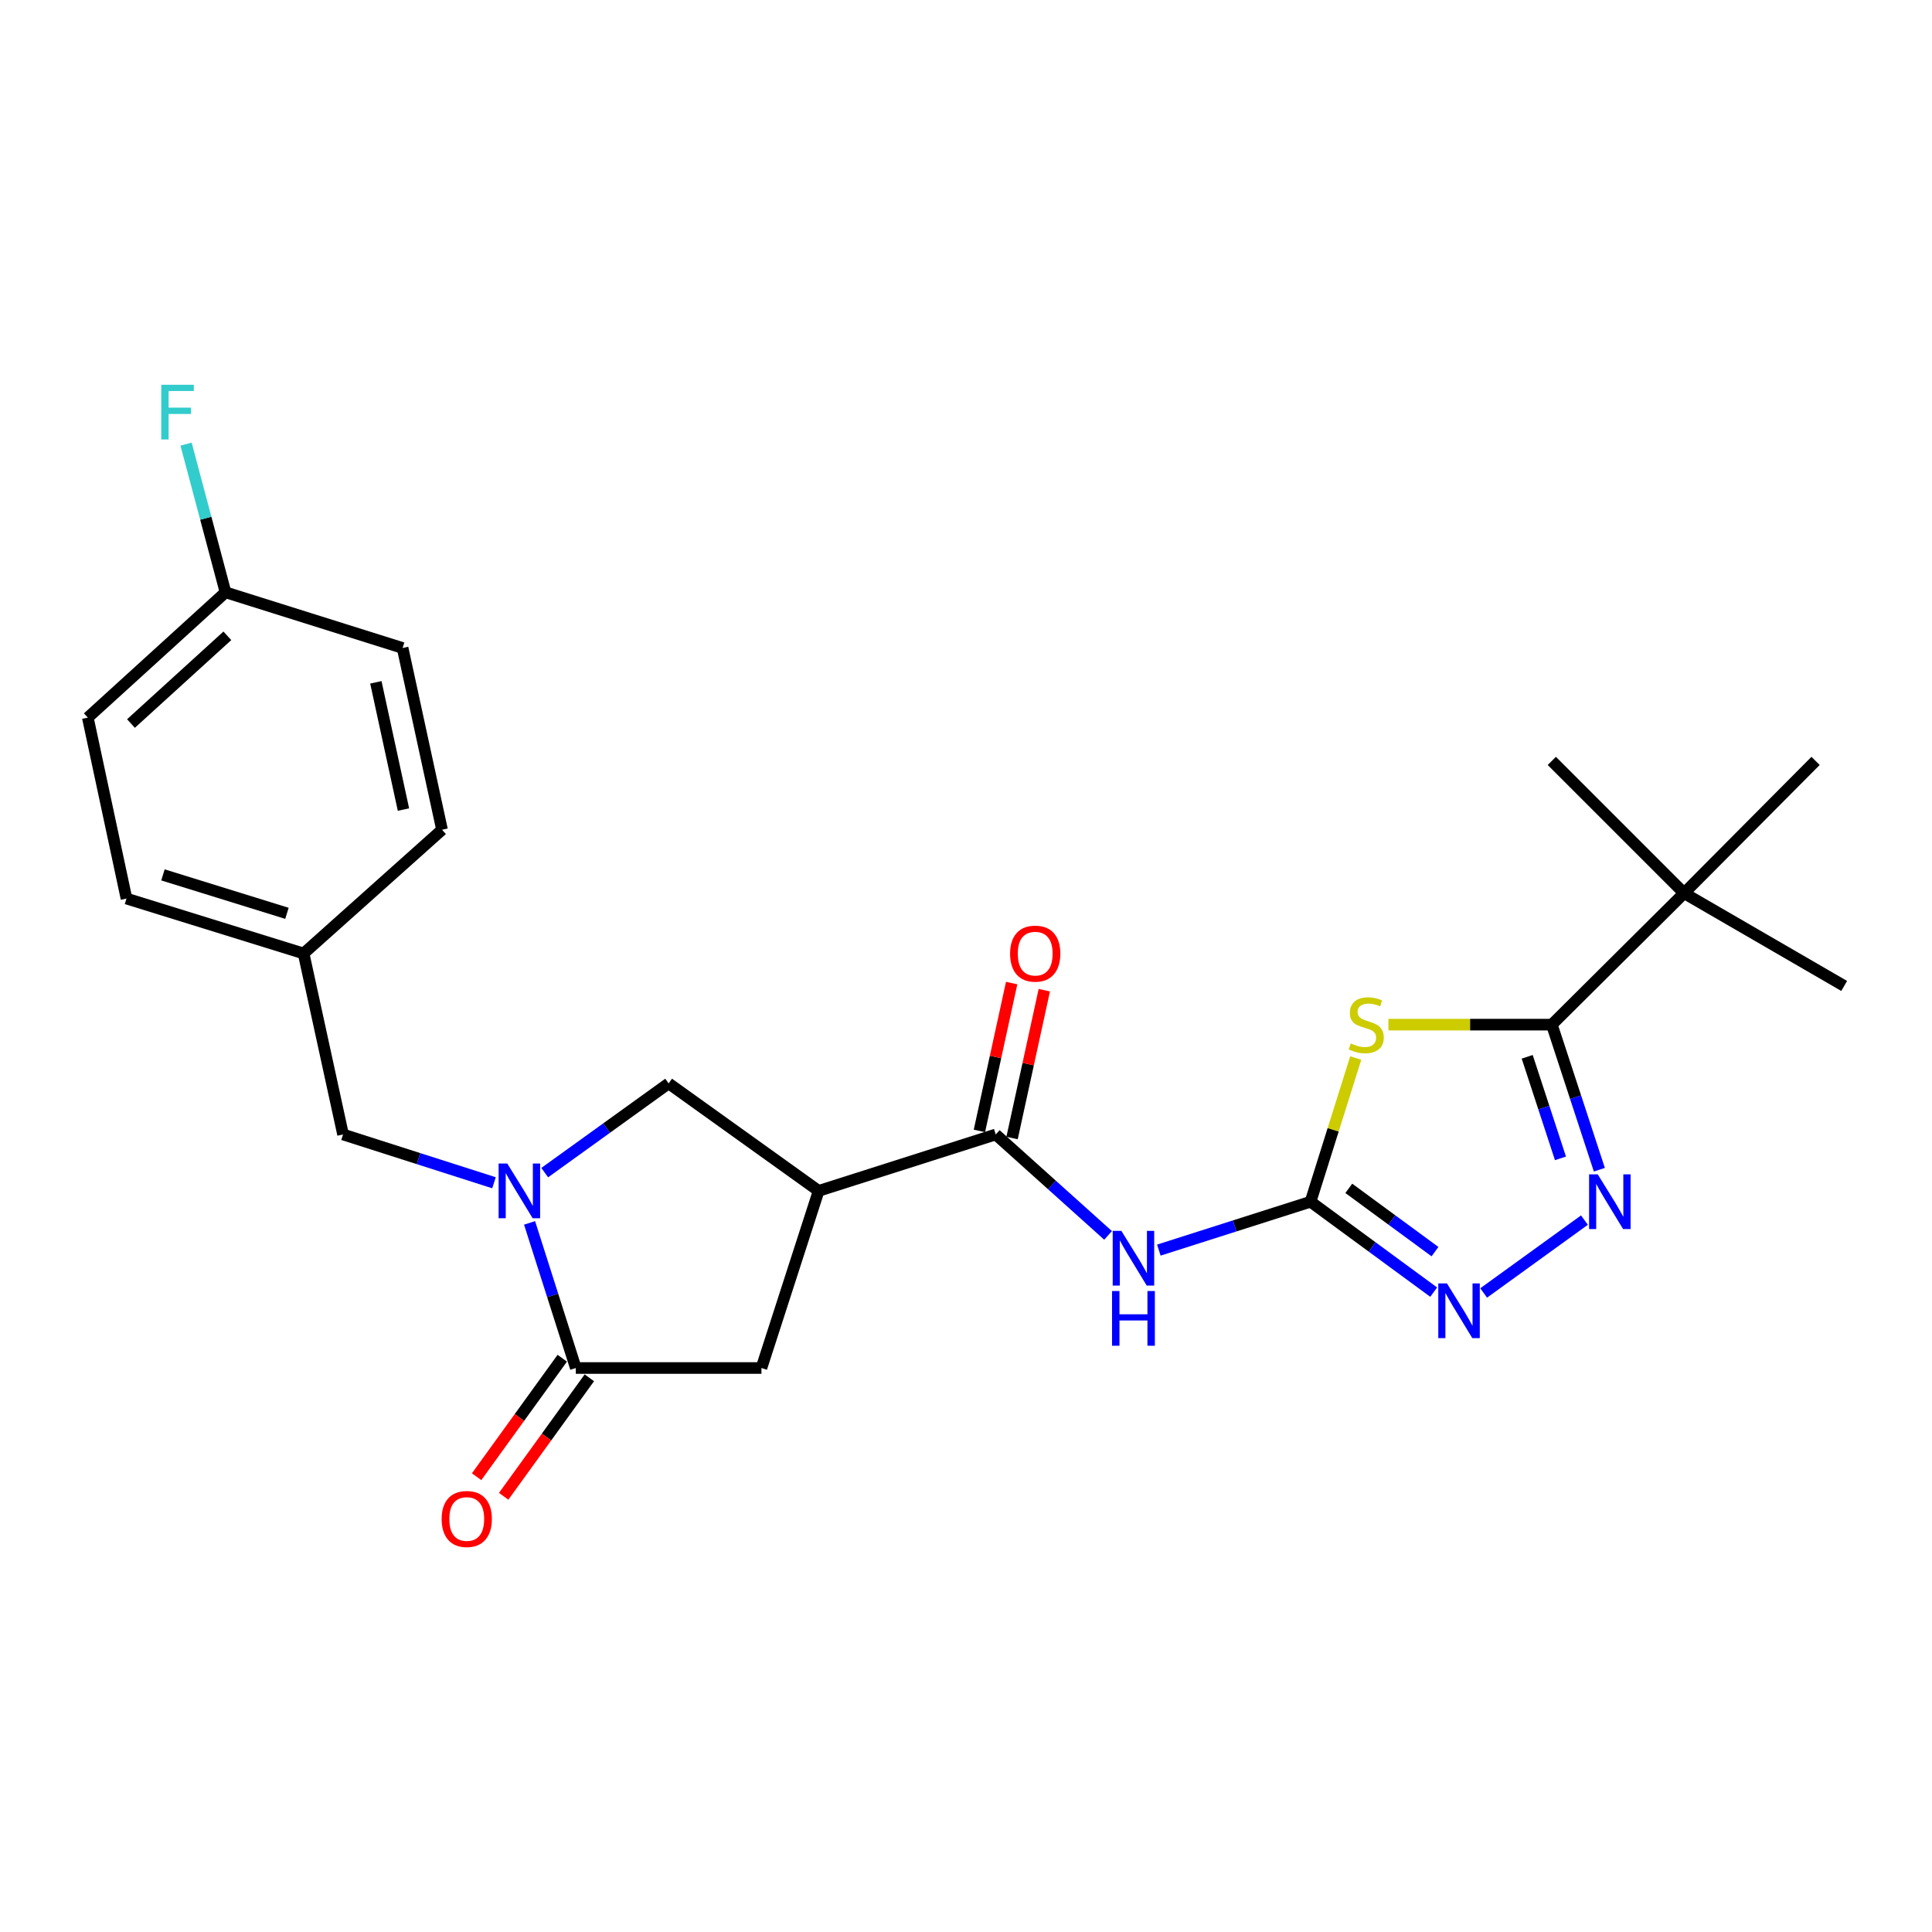 <?xml version='1.0' encoding='iso-8859-1'?>
<svg version='1.1' baseProfile='full'
              xmlns='http://www.w3.org/2000/svg'
                      xmlns:rdkit='http://www.rdkit.org/xml'
                      xmlns:xlink='http://www.w3.org/1999/xlink'
                  xml:space='preserve'
width='1000px' height='1000px' viewBox='0 0 1000 1000'>
<!-- END OF HEADER -->
<rect style='opacity:1.0;fill:#FFFFFF;stroke:none' width='1000' height='1000' x='0' y='0'> </rect>
<path class='bond-0' d='M 701.726,547.633 L 690.03,584.823' style='fill:none;fill-rule:evenodd;stroke:#CCCC00;stroke-width:6px;stroke-linecap:butt;stroke-linejoin:miter;stroke-opacity:1' />
<path class='bond-0' d='M 690.03,584.823 L 678.334,622.012' style='fill:none;fill-rule:evenodd;stroke:#000000;stroke-width:6px;stroke-linecap:butt;stroke-linejoin:miter;stroke-opacity:1' />
<path class='bond-2' d='M 718.643,530.351 L 760.933,530.351' style='fill:none;fill-rule:evenodd;stroke:#CCCC00;stroke-width:6px;stroke-linecap:butt;stroke-linejoin:miter;stroke-opacity:1' />
<path class='bond-2' d='M 760.933,530.351 L 803.222,530.351' style='fill:none;fill-rule:evenodd;stroke:#000000;stroke-width:6px;stroke-linecap:butt;stroke-linejoin:miter;stroke-opacity:1' />
<path class='bond-4' d='M 678.334,622.012 L 639.076,634.531' style='fill:none;fill-rule:evenodd;stroke:#000000;stroke-width:6px;stroke-linecap:butt;stroke-linejoin:miter;stroke-opacity:1' />
<path class='bond-4' d='M 639.076,634.531 L 599.819,647.05' style='fill:none;fill-rule:evenodd;stroke:#0000FF;stroke-width:6px;stroke-linecap:butt;stroke-linejoin:miter;stroke-opacity:1' />
<path class='bond-5' d='M 678.334,622.012 L 710.203,645.411' style='fill:none;fill-rule:evenodd;stroke:#000000;stroke-width:6px;stroke-linecap:butt;stroke-linejoin:miter;stroke-opacity:1' />
<path class='bond-5' d='M 710.203,645.411 L 742.073,668.81' style='fill:none;fill-rule:evenodd;stroke:#0000FF;stroke-width:6px;stroke-linecap:butt;stroke-linejoin:miter;stroke-opacity:1' />
<path class='bond-5' d='M 698.131,615.09 L 720.44,631.469' style='fill:none;fill-rule:evenodd;stroke:#000000;stroke-width:6px;stroke-linecap:butt;stroke-linejoin:miter;stroke-opacity:1' />
<path class='bond-5' d='M 720.44,631.469 L 742.748,647.848' style='fill:none;fill-rule:evenodd;stroke:#0000FF;stroke-width:6px;stroke-linecap:butt;stroke-linejoin:miter;stroke-opacity:1' />
<path class='bond-1' d='M 281.946,606.952 L 314.014,583.858' style='fill:none;fill-rule:evenodd;stroke:#0000FF;stroke-width:6px;stroke-linecap:butt;stroke-linejoin:miter;stroke-opacity:1' />
<path class='bond-1' d='M 314.014,583.858 L 346.083,560.764' style='fill:none;fill-rule:evenodd;stroke:#000000;stroke-width:6px;stroke-linecap:butt;stroke-linejoin:miter;stroke-opacity:1' />
<path class='bond-12' d='M 255.69,612.197 L 216.625,599.698' style='fill:none;fill-rule:evenodd;stroke:#0000FF;stroke-width:6px;stroke-linecap:butt;stroke-linejoin:miter;stroke-opacity:1' />
<path class='bond-12' d='M 216.625,599.698 L 177.559,587.198' style='fill:none;fill-rule:evenodd;stroke:#000000;stroke-width:6px;stroke-linecap:butt;stroke-linejoin:miter;stroke-opacity:1' />
<path class='bond-26' d='M 274.104,632.966 L 286.071,670.523' style='fill:none;fill-rule:evenodd;stroke:#0000FF;stroke-width:6px;stroke-linecap:butt;stroke-linejoin:miter;stroke-opacity:1' />
<path class='bond-26' d='M 286.071,670.523 L 298.037,708.08' style='fill:none;fill-rule:evenodd;stroke:#000000;stroke-width:6px;stroke-linecap:butt;stroke-linejoin:miter;stroke-opacity:1' />
<path class='bond-3' d='M 803.222,530.351 L 815.522,567.896' style='fill:none;fill-rule:evenodd;stroke:#000000;stroke-width:6px;stroke-linecap:butt;stroke-linejoin:miter;stroke-opacity:1' />
<path class='bond-3' d='M 815.522,567.896 L 827.822,605.44' style='fill:none;fill-rule:evenodd;stroke:#0000FF;stroke-width:6px;stroke-linecap:butt;stroke-linejoin:miter;stroke-opacity:1' />
<path class='bond-3' d='M 790.476,546.999 L 799.085,573.281' style='fill:none;fill-rule:evenodd;stroke:#000000;stroke-width:6px;stroke-linecap:butt;stroke-linejoin:miter;stroke-opacity:1' />
<path class='bond-3' d='M 799.085,573.281 L 807.695,599.562' style='fill:none;fill-rule:evenodd;stroke:#0000FF;stroke-width:6px;stroke-linecap:butt;stroke-linejoin:miter;stroke-opacity:1' />
<path class='bond-11' d='M 803.222,530.351 L 871.677,462.3' style='fill:none;fill-rule:evenodd;stroke:#000000;stroke-width:6px;stroke-linecap:butt;stroke-linejoin:miter;stroke-opacity:1' />
<path class='bond-25' d='M 820.103,631.518 L 767.939,669.233' style='fill:none;fill-rule:evenodd;stroke:#0000FF;stroke-width:6px;stroke-linecap:butt;stroke-linejoin:miter;stroke-opacity:1' />
<path class='bond-8' d='M 573.538,639.44 L 544.466,613.319' style='fill:none;fill-rule:evenodd;stroke:#0000FF;stroke-width:6px;stroke-linecap:butt;stroke-linejoin:miter;stroke-opacity:1' />
<path class='bond-8' d='M 544.466,613.319 L 515.394,587.198' style='fill:none;fill-rule:evenodd;stroke:#000000;stroke-width:6px;stroke-linecap:butt;stroke-linejoin:miter;stroke-opacity:1' />
<path class='bond-6' d='M 423.733,616.4 L 515.394,587.198' style='fill:none;fill-rule:evenodd;stroke:#000000;stroke-width:6px;stroke-linecap:butt;stroke-linejoin:miter;stroke-opacity:1' />
<path class='bond-9' d='M 423.733,616.4 L 346.083,560.764' style='fill:none;fill-rule:evenodd;stroke:#000000;stroke-width:6px;stroke-linecap:butt;stroke-linejoin:miter;stroke-opacity:1' />
<path class='bond-10' d='M 423.733,616.4 L 394.118,708.08' style='fill:none;fill-rule:evenodd;stroke:#000000;stroke-width:6px;stroke-linecap:butt;stroke-linejoin:miter;stroke-opacity:1' />
<path class='bond-7' d='M 298.037,708.08 L 394.118,708.08' style='fill:none;fill-rule:evenodd;stroke:#000000;stroke-width:6px;stroke-linecap:butt;stroke-linejoin:miter;stroke-opacity:1' />
<path class='bond-13' d='M 291.029,703.013 L 268.855,733.68' style='fill:none;fill-rule:evenodd;stroke:#000000;stroke-width:6px;stroke-linecap:butt;stroke-linejoin:miter;stroke-opacity:1' />
<path class='bond-13' d='M 268.855,733.68 L 246.681,764.348' style='fill:none;fill-rule:evenodd;stroke:#FF0000;stroke-width:6px;stroke-linecap:butt;stroke-linejoin:miter;stroke-opacity:1' />
<path class='bond-13' d='M 305.046,713.147 L 282.871,743.815' style='fill:none;fill-rule:evenodd;stroke:#000000;stroke-width:6px;stroke-linecap:butt;stroke-linejoin:miter;stroke-opacity:1' />
<path class='bond-13' d='M 282.871,743.815 L 260.697,774.482' style='fill:none;fill-rule:evenodd;stroke:#FF0000;stroke-width:6px;stroke-linecap:butt;stroke-linejoin:miter;stroke-opacity:1' />
<path class='bond-14' d='M 523.843,589.041 L 532.187,550.78' style='fill:none;fill-rule:evenodd;stroke:#000000;stroke-width:6px;stroke-linecap:butt;stroke-linejoin:miter;stroke-opacity:1' />
<path class='bond-14' d='M 532.187,550.78 L 540.531,512.519' style='fill:none;fill-rule:evenodd;stroke:#FF0000;stroke-width:6px;stroke-linecap:butt;stroke-linejoin:miter;stroke-opacity:1' />
<path class='bond-14' d='M 506.944,585.356 L 515.288,547.095' style='fill:none;fill-rule:evenodd;stroke:#000000;stroke-width:6px;stroke-linecap:butt;stroke-linejoin:miter;stroke-opacity:1' />
<path class='bond-14' d='M 515.288,547.095 L 523.631,508.834' style='fill:none;fill-rule:evenodd;stroke:#FF0000;stroke-width:6px;stroke-linecap:butt;stroke-linejoin:miter;stroke-opacity:1' />
<path class='bond-22' d='M 871.677,462.3 L 939.738,393.845' style='fill:none;fill-rule:evenodd;stroke:#000000;stroke-width:6px;stroke-linecap:butt;stroke-linejoin:miter;stroke-opacity:1' />
<path class='bond-23' d='M 871.677,462.3 L 954.545,510.326' style='fill:none;fill-rule:evenodd;stroke:#000000;stroke-width:6px;stroke-linecap:butt;stroke-linejoin:miter;stroke-opacity:1' />
<path class='bond-24' d='M 871.677,462.3 L 803.222,393.845' style='fill:none;fill-rule:evenodd;stroke:#000000;stroke-width:6px;stroke-linecap:butt;stroke-linejoin:miter;stroke-opacity:1' />
<path class='bond-15' d='M 177.559,587.198 L 157.15,493.52' style='fill:none;fill-rule:evenodd;stroke:#000000;stroke-width:6px;stroke-linecap:butt;stroke-linejoin:miter;stroke-opacity:1' />
<path class='bond-18' d='M 157.15,493.52 L 228.795,429.476' style='fill:none;fill-rule:evenodd;stroke:#000000;stroke-width:6px;stroke-linecap:butt;stroke-linejoin:miter;stroke-opacity:1' />
<path class='bond-19' d='M 157.15,493.52 L 65.47,465.096' style='fill:none;fill-rule:evenodd;stroke:#000000;stroke-width:6px;stroke-linecap:butt;stroke-linejoin:miter;stroke-opacity:1' />
<path class='bond-19' d='M 148.52,472.736 L 84.344,452.839' style='fill:none;fill-rule:evenodd;stroke:#000000;stroke-width:6px;stroke-linecap:butt;stroke-linejoin:miter;stroke-opacity:1' />
<path class='bond-16' d='M 116.725,306.576 L 45.455,371.437' style='fill:none;fill-rule:evenodd;stroke:#000000;stroke-width:6px;stroke-linecap:butt;stroke-linejoin:miter;stroke-opacity:1' />
<path class='bond-16' d='M 117.676,329.097 L 67.787,374.5' style='fill:none;fill-rule:evenodd;stroke:#000000;stroke-width:6px;stroke-linecap:butt;stroke-linejoin:miter;stroke-opacity:1' />
<path class='bond-17' d='M 116.725,306.576 L 106.516,268.23' style='fill:none;fill-rule:evenodd;stroke:#000000;stroke-width:6px;stroke-linecap:butt;stroke-linejoin:miter;stroke-opacity:1' />
<path class='bond-17' d='M 106.516,268.23 L 96.307,229.884' style='fill:none;fill-rule:evenodd;stroke:#33CCCC;stroke-width:6px;stroke-linecap:butt;stroke-linejoin:miter;stroke-opacity:1' />
<path class='bond-27' d='M 116.725,306.576 L 208.385,335.394' style='fill:none;fill-rule:evenodd;stroke:#000000;stroke-width:6px;stroke-linecap:butt;stroke-linejoin:miter;stroke-opacity:1' />
<path class='bond-21' d='M 228.795,429.476 L 208.385,335.394' style='fill:none;fill-rule:evenodd;stroke:#000000;stroke-width:6px;stroke-linecap:butt;stroke-linejoin:miter;stroke-opacity:1' />
<path class='bond-21' d='M 208.83,419.03 L 194.544,353.173' style='fill:none;fill-rule:evenodd;stroke:#000000;stroke-width:6px;stroke-linecap:butt;stroke-linejoin:miter;stroke-opacity:1' />
<path class='bond-20' d='M 65.47,465.096 L 45.455,371.437' style='fill:none;fill-rule:evenodd;stroke:#000000;stroke-width:6px;stroke-linecap:butt;stroke-linejoin:miter;stroke-opacity:1' />
<path  class='atom-0' d='M 699.161 540.071
Q 699.481 540.191, 700.801 540.751
Q 702.121 541.311, 703.561 541.671
Q 705.041 541.991, 706.481 541.991
Q 709.161 541.991, 710.721 540.711
Q 712.281 539.391, 712.281 537.111
Q 712.281 535.551, 711.481 534.591
Q 710.721 533.631, 709.521 533.111
Q 708.321 532.591, 706.321 531.991
Q 703.801 531.231, 702.281 530.511
Q 700.801 529.791, 699.721 528.271
Q 698.681 526.751, 698.681 524.191
Q 698.681 520.631, 701.081 518.431
Q 703.521 516.231, 708.321 516.231
Q 711.601 516.231, 715.321 517.791
L 714.401 520.871
Q 711.001 519.471, 708.441 519.471
Q 705.681 519.471, 704.161 520.631
Q 702.641 521.751, 702.681 523.711
Q 702.681 525.231, 703.441 526.151
Q 704.241 527.071, 705.361 527.591
Q 706.521 528.111, 708.441 528.711
Q 711.001 529.511, 712.521 530.311
Q 714.041 531.111, 715.121 532.751
Q 716.241 534.351, 716.241 537.111
Q 716.241 541.031, 713.601 543.151
Q 711.001 545.231, 706.641 545.231
Q 704.121 545.231, 702.201 544.671
Q 700.321 544.151, 698.081 543.231
L 699.161 540.071
' fill='#CCCC00'/>
<path  class='atom-2' d='M 262.566 602.24
L 271.846 617.24
Q 272.766 618.72, 274.246 621.4
Q 275.726 624.08, 275.806 624.24
L 275.806 602.24
L 279.566 602.24
L 279.566 630.56
L 275.686 630.56
L 265.726 614.16
Q 264.566 612.24, 263.326 610.04
Q 262.126 607.84, 261.766 607.16
L 261.766 630.56
L 258.086 630.56
L 258.086 602.24
L 262.566 602.24
' fill='#0000FF'/>
<path  class='atom-4' d='M 826.991 607.852
L 836.271 622.852
Q 837.191 624.332, 838.671 627.012
Q 840.151 629.692, 840.231 629.852
L 840.231 607.852
L 843.991 607.852
L 843.991 636.172
L 840.111 636.172
L 830.151 619.772
Q 828.991 617.852, 827.751 615.652
Q 826.551 613.452, 826.191 612.772
L 826.191 636.172
L 822.511 636.172
L 822.511 607.852
L 826.991 607.852
' fill='#0000FF'/>
<path  class='atom-5' d='M 580.413 637.082
L 589.693 652.082
Q 590.613 653.562, 592.093 656.242
Q 593.573 658.922, 593.653 659.082
L 593.653 637.082
L 597.413 637.082
L 597.413 665.402
L 593.533 665.402
L 583.573 649.002
Q 582.413 647.082, 581.173 644.882
Q 579.973 642.682, 579.613 642.002
L 579.613 665.402
L 575.933 665.402
L 575.933 637.082
L 580.413 637.082
' fill='#0000FF'/>
<path  class='atom-5' d='M 575.593 668.234
L 579.433 668.234
L 579.433 680.274
L 593.913 680.274
L 593.913 668.234
L 597.753 668.234
L 597.753 696.554
L 593.913 696.554
L 593.913 683.474
L 579.433 683.474
L 579.433 696.554
L 575.593 696.554
L 575.593 668.234
' fill='#0000FF'/>
<path  class='atom-6' d='M 748.937 664.286
L 758.217 679.286
Q 759.137 680.766, 760.617 683.446
Q 762.097 686.126, 762.177 686.286
L 762.177 664.286
L 765.937 664.286
L 765.937 692.606
L 762.057 692.606
L 752.097 676.206
Q 750.937 674.286, 749.697 672.086
Q 748.497 669.886, 748.137 669.206
L 748.137 692.606
L 744.457 692.606
L 744.457 664.286
L 748.937 664.286
' fill='#0000FF'/>
<path  class='atom-14' d='M 228.594 786.224
Q 228.594 779.424, 231.954 775.624
Q 235.314 771.824, 241.594 771.824
Q 247.874 771.824, 251.234 775.624
Q 254.594 779.424, 254.594 786.224
Q 254.594 793.104, 251.194 797.024
Q 247.794 800.904, 241.594 800.904
Q 235.354 800.904, 231.954 797.024
Q 228.594 793.144, 228.594 786.224
M 241.594 797.704
Q 245.914 797.704, 248.234 794.824
Q 250.594 791.904, 250.594 786.224
Q 250.594 780.664, 248.234 777.864
Q 245.914 775.024, 241.594 775.024
Q 237.274 775.024, 234.914 777.824
Q 232.594 780.624, 232.594 786.224
Q 232.594 791.944, 234.914 794.824
Q 237.274 797.704, 241.594 797.704
' fill='#FF0000'/>
<path  class='atom-15' d='M 522.822 493.6
Q 522.822 486.8, 526.182 483
Q 529.542 479.2, 535.822 479.2
Q 542.102 479.2, 545.462 483
Q 548.822 486.8, 548.822 493.6
Q 548.822 500.48, 545.422 504.4
Q 542.022 508.28, 535.822 508.28
Q 529.582 508.28, 526.182 504.4
Q 522.822 500.52, 522.822 493.6
M 535.822 505.08
Q 540.142 505.08, 542.462 502.2
Q 544.822 499.28, 544.822 493.6
Q 544.822 488.04, 542.462 485.24
Q 540.142 482.4, 535.822 482.4
Q 531.502 482.4, 529.142 485.2
Q 526.822 488, 526.822 493.6
Q 526.822 499.32, 529.142 502.2
Q 531.502 505.08, 535.822 505.08
' fill='#FF0000'/>
<path  class='atom-18' d='M 83.475 199.151
L 100.315 199.151
L 100.315 202.391
L 87.275 202.391
L 87.275 210.991
L 98.875 210.991
L 98.875 214.271
L 87.275 214.271
L 87.275 227.471
L 83.475 227.471
L 83.475 199.151
' fill='#33CCCC'/>
</svg>
